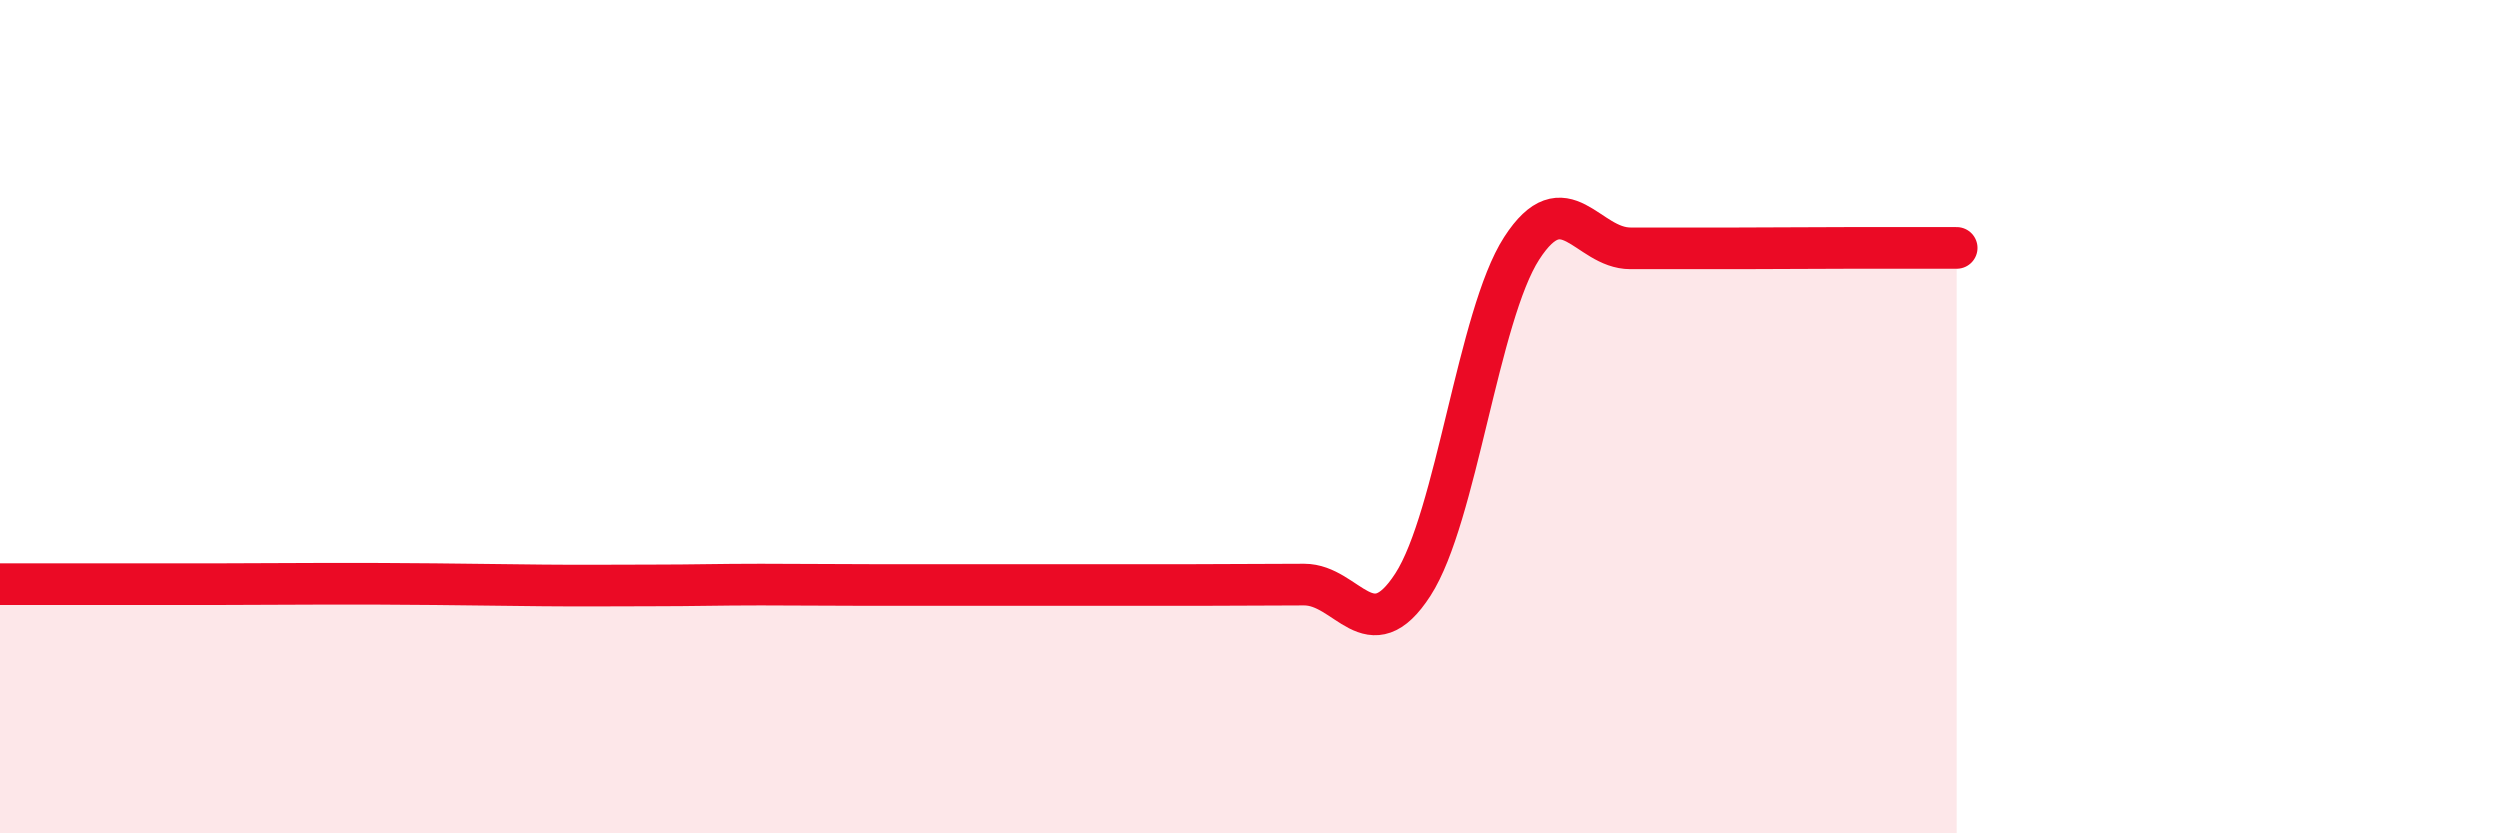 
    <svg width="60" height="20" viewBox="0 0 60 20" xmlns="http://www.w3.org/2000/svg">
      <path
        d="M 0,14.02 C 0.52,14.02 1.57,14.02 2.61,14.02 C 3.65,14.02 4.18,14.02 5.22,14.02 C 6.26,14.02 6.79,14.01 7.83,14.01 C 8.87,14.01 9.39,14.01 10.43,14.02 C 11.47,14.03 12,14.04 13.04,14.05 C 14.08,14.06 14.61,14.05 15.65,14.05 C 16.69,14.05 17.22,14.03 18.26,14.03 C 19.3,14.03 19.83,14.04 20.87,14.04 C 21.91,14.04 22.44,14.04 23.48,14.04 C 24.52,14.04 25.05,14.04 26.09,14.04 C 27.13,14.04 27.66,14.04 28.7,14.04 C 29.74,14.04 30.26,14.03 31.3,14.03 C 32.34,14.03 32.87,15.64 33.91,14.03 C 34.95,12.42 35.48,7.57 36.52,5.96 C 37.56,4.35 38.09,5.96 39.13,5.96 C 40.17,5.96 40.7,5.96 41.74,5.96 C 42.78,5.96 43.31,5.95 44.35,5.95 C 45.39,5.95 46.44,5.95 46.96,5.95L46.96 20L0 20Z"
        fill="#EB0A25"
        opacity="0.1"
        stroke-linecap="round"
        stroke-linejoin="round"
      />
      <path
        d="M 0,14.02 C 0.52,14.02 1.57,14.02 2.61,14.02 C 3.65,14.02 4.18,14.02 5.22,14.02 C 6.26,14.02 6.79,14.01 7.83,14.01 C 8.87,14.01 9.39,14.01 10.43,14.02 C 11.47,14.03 12,14.04 13.04,14.05 C 14.08,14.06 14.61,14.05 15.65,14.05 C 16.69,14.05 17.22,14.03 18.26,14.03 C 19.3,14.03 19.83,14.04 20.87,14.04 C 21.91,14.04 22.44,14.04 23.48,14.04 C 24.52,14.04 25.05,14.04 26.09,14.04 C 27.13,14.04 27.66,14.04 28.7,14.04 C 29.74,14.04 30.26,14.03 31.3,14.03 C 32.34,14.03 32.87,15.64 33.91,14.03 C 34.95,12.42 35.48,7.57 36.52,5.96 C 37.56,4.35 38.09,5.96 39.13,5.96 C 40.17,5.96 40.7,5.96 41.74,5.96 C 42.78,5.96 43.31,5.95 44.35,5.95 C 45.39,5.95 46.44,5.95 46.96,5.95"
        stroke="#EB0A25"
        stroke-width="1"
        fill="none"
        stroke-linecap="round"
        stroke-linejoin="round"
      />
    </svg>
  